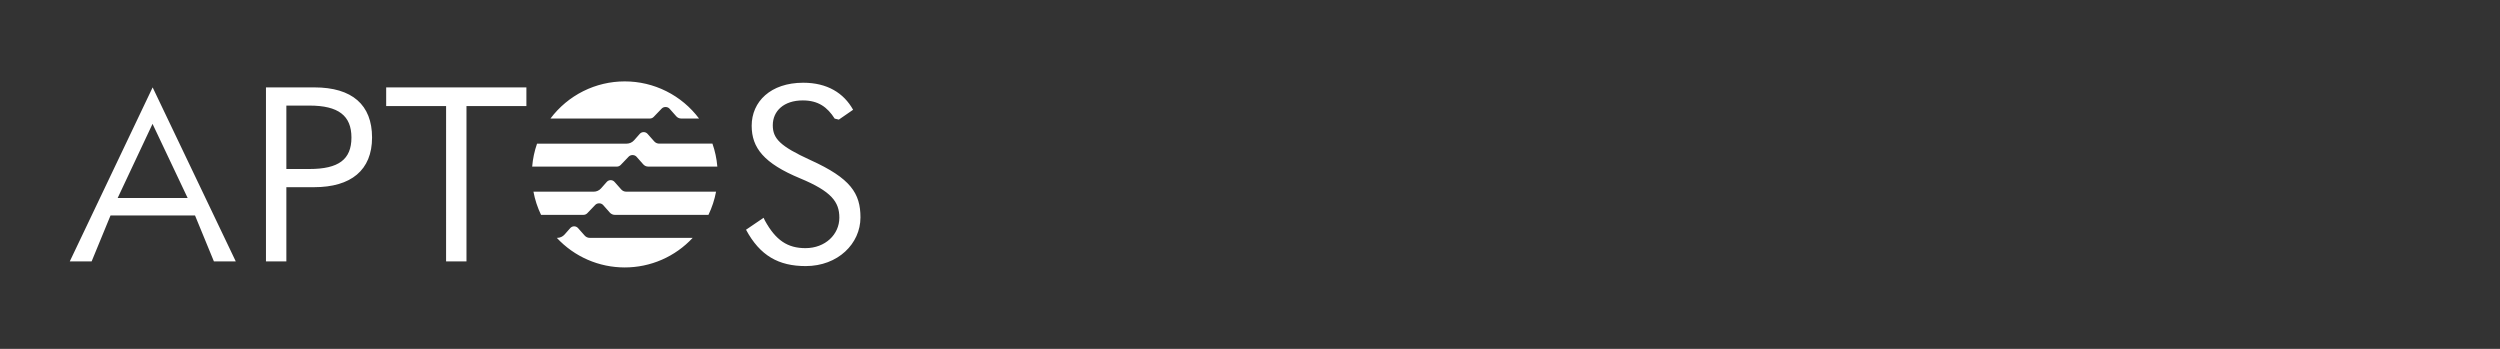 <svg width="215" height="30" viewBox="0 0 215 30" fill="none" xmlns="http://www.w3.org/2000/svg">
<rect x="0" y="0" width="215" height="30" fill="#333333" stroke="none"/>
<path fill-rule="evenodd" clip-rule="evenodd" d="M55.883 10.194C55.946 10.194 56.009 10.182 56.067 10.157C56.125 10.132 56.178 10.095 56.221 10.049L56.9 9.343C56.942 9.299 56.992 9.264 57.047 9.24C57.103 9.216 57.163 9.204 57.223 9.204H57.251C57.379 9.204 57.502 9.258 57.587 9.355L58.159 10.001C58.268 10.124 58.423 10.194 58.587 10.194H60.118C59.374 9.202 58.409 8.396 57.3 7.842C56.191 7.287 54.968 6.999 53.729 7C52.49 6.999 51.267 7.287 50.158 7.841C49.049 8.396 48.084 9.202 47.339 10.194H55.883ZM56.69 12.352H61.27C61.49 12.979 61.633 13.641 61.691 14.327H55.749C55.668 14.327 55.588 14.31 55.514 14.277C55.44 14.243 55.374 14.194 55.32 14.134L54.748 13.488C54.706 13.44 54.655 13.402 54.597 13.376C54.539 13.35 54.476 13.336 54.413 13.336H54.385C54.325 13.336 54.265 13.349 54.209 13.373C54.153 13.396 54.103 13.431 54.061 13.476L53.383 14.183C53.34 14.229 53.287 14.265 53.229 14.29C53.171 14.315 53.108 14.328 53.045 14.328H45.767C45.822 13.655 45.963 12.991 46.186 12.353H53.895C54.138 12.353 54.367 12.248 54.529 12.067L55.019 11.513C55.061 11.465 55.112 11.427 55.17 11.4C55.228 11.374 55.291 11.361 55.355 11.361C55.418 11.361 55.481 11.374 55.539 11.4C55.597 11.427 55.648 11.465 55.69 11.513L56.262 12.158C56.371 12.281 56.527 12.352 56.69 12.352ZM50.51 18.334C50.466 18.38 50.414 18.416 50.355 18.441C50.297 18.466 50.234 18.478 50.171 18.478H46.53C46.225 17.846 46.005 17.175 45.877 16.485H51.058C51.301 16.485 51.53 16.381 51.691 16.199L52.181 15.645C52.223 15.597 52.275 15.559 52.333 15.532C52.39 15.506 52.453 15.492 52.517 15.492C52.58 15.492 52.643 15.506 52.701 15.532C52.759 15.559 52.81 15.597 52.852 15.645L53.424 16.29C53.533 16.414 53.689 16.484 53.853 16.484H61.581C61.452 17.174 61.232 17.845 60.927 18.478H52.876C52.795 18.478 52.715 18.461 52.641 18.427C52.567 18.394 52.501 18.345 52.447 18.285L51.875 17.639C51.833 17.591 51.781 17.553 51.724 17.527C51.666 17.501 51.603 17.487 51.539 17.487H51.512C51.452 17.487 51.392 17.5 51.336 17.523C51.28 17.547 51.23 17.582 51.188 17.626L50.51 18.334ZM50.714 20.456H59.571C58.824 21.259 57.92 21.9 56.914 22.338C55.909 22.776 54.824 23.001 53.728 23C52.632 23.001 51.547 22.776 50.542 22.338C49.537 21.901 48.633 21.26 47.886 20.456H47.918C48.161 20.456 48.39 20.352 48.551 20.171L49.041 19.616C49.083 19.569 49.135 19.53 49.193 19.504C49.25 19.478 49.313 19.464 49.377 19.464C49.44 19.464 49.503 19.478 49.561 19.504C49.619 19.53 49.67 19.569 49.712 19.616L50.284 20.262C50.393 20.384 50.549 20.456 50.714 20.456ZM18.397 22.483L16.771 18.528H9.506L7.879 22.483H6L13.127 7.515L20.277 22.481H18.397V22.483ZM10.119 17.028H16.138L13.118 10.652L10.119 17.028ZM22.873 7.516V22.482H24.627V16.098H27.013C30.18 16.098 31.997 14.64 31.997 11.828C31.997 9.017 30.287 7.516 27.033 7.516H22.873ZM26.612 14.534H24.627V9.08H26.612C29.104 9.08 30.224 9.947 30.224 11.828C30.224 13.71 29.126 14.534 26.612 14.534ZM38.364 9.123H33.211V7.516H45.27V9.123H40.117V22.482H38.363L38.364 9.123ZM65.668 18.73L64.158 19.756C65.362 21.996 66.967 22.883 69.29 22.883C72.057 22.883 74 20.959 74 18.698C74 16.625 73.154 15.336 69.712 13.773C67.072 12.567 66.46 11.912 66.46 10.771C66.46 9.545 67.41 8.636 69.037 8.636C70.367 8.636 71.149 9.207 71.782 10.2L72.141 10.286L73.367 9.44C72.563 8.002 71.149 7.115 69.079 7.115C66.27 7.115 64.644 8.742 64.644 10.814C64.644 12.716 65.7 14.047 68.805 15.336C71.508 16.457 72.184 17.366 72.184 18.719C72.184 20.156 70.98 21.34 69.269 21.34C67.727 21.34 66.714 20.664 65.784 18.973L65.668 18.73Z" fill="white"/>
</svg>
